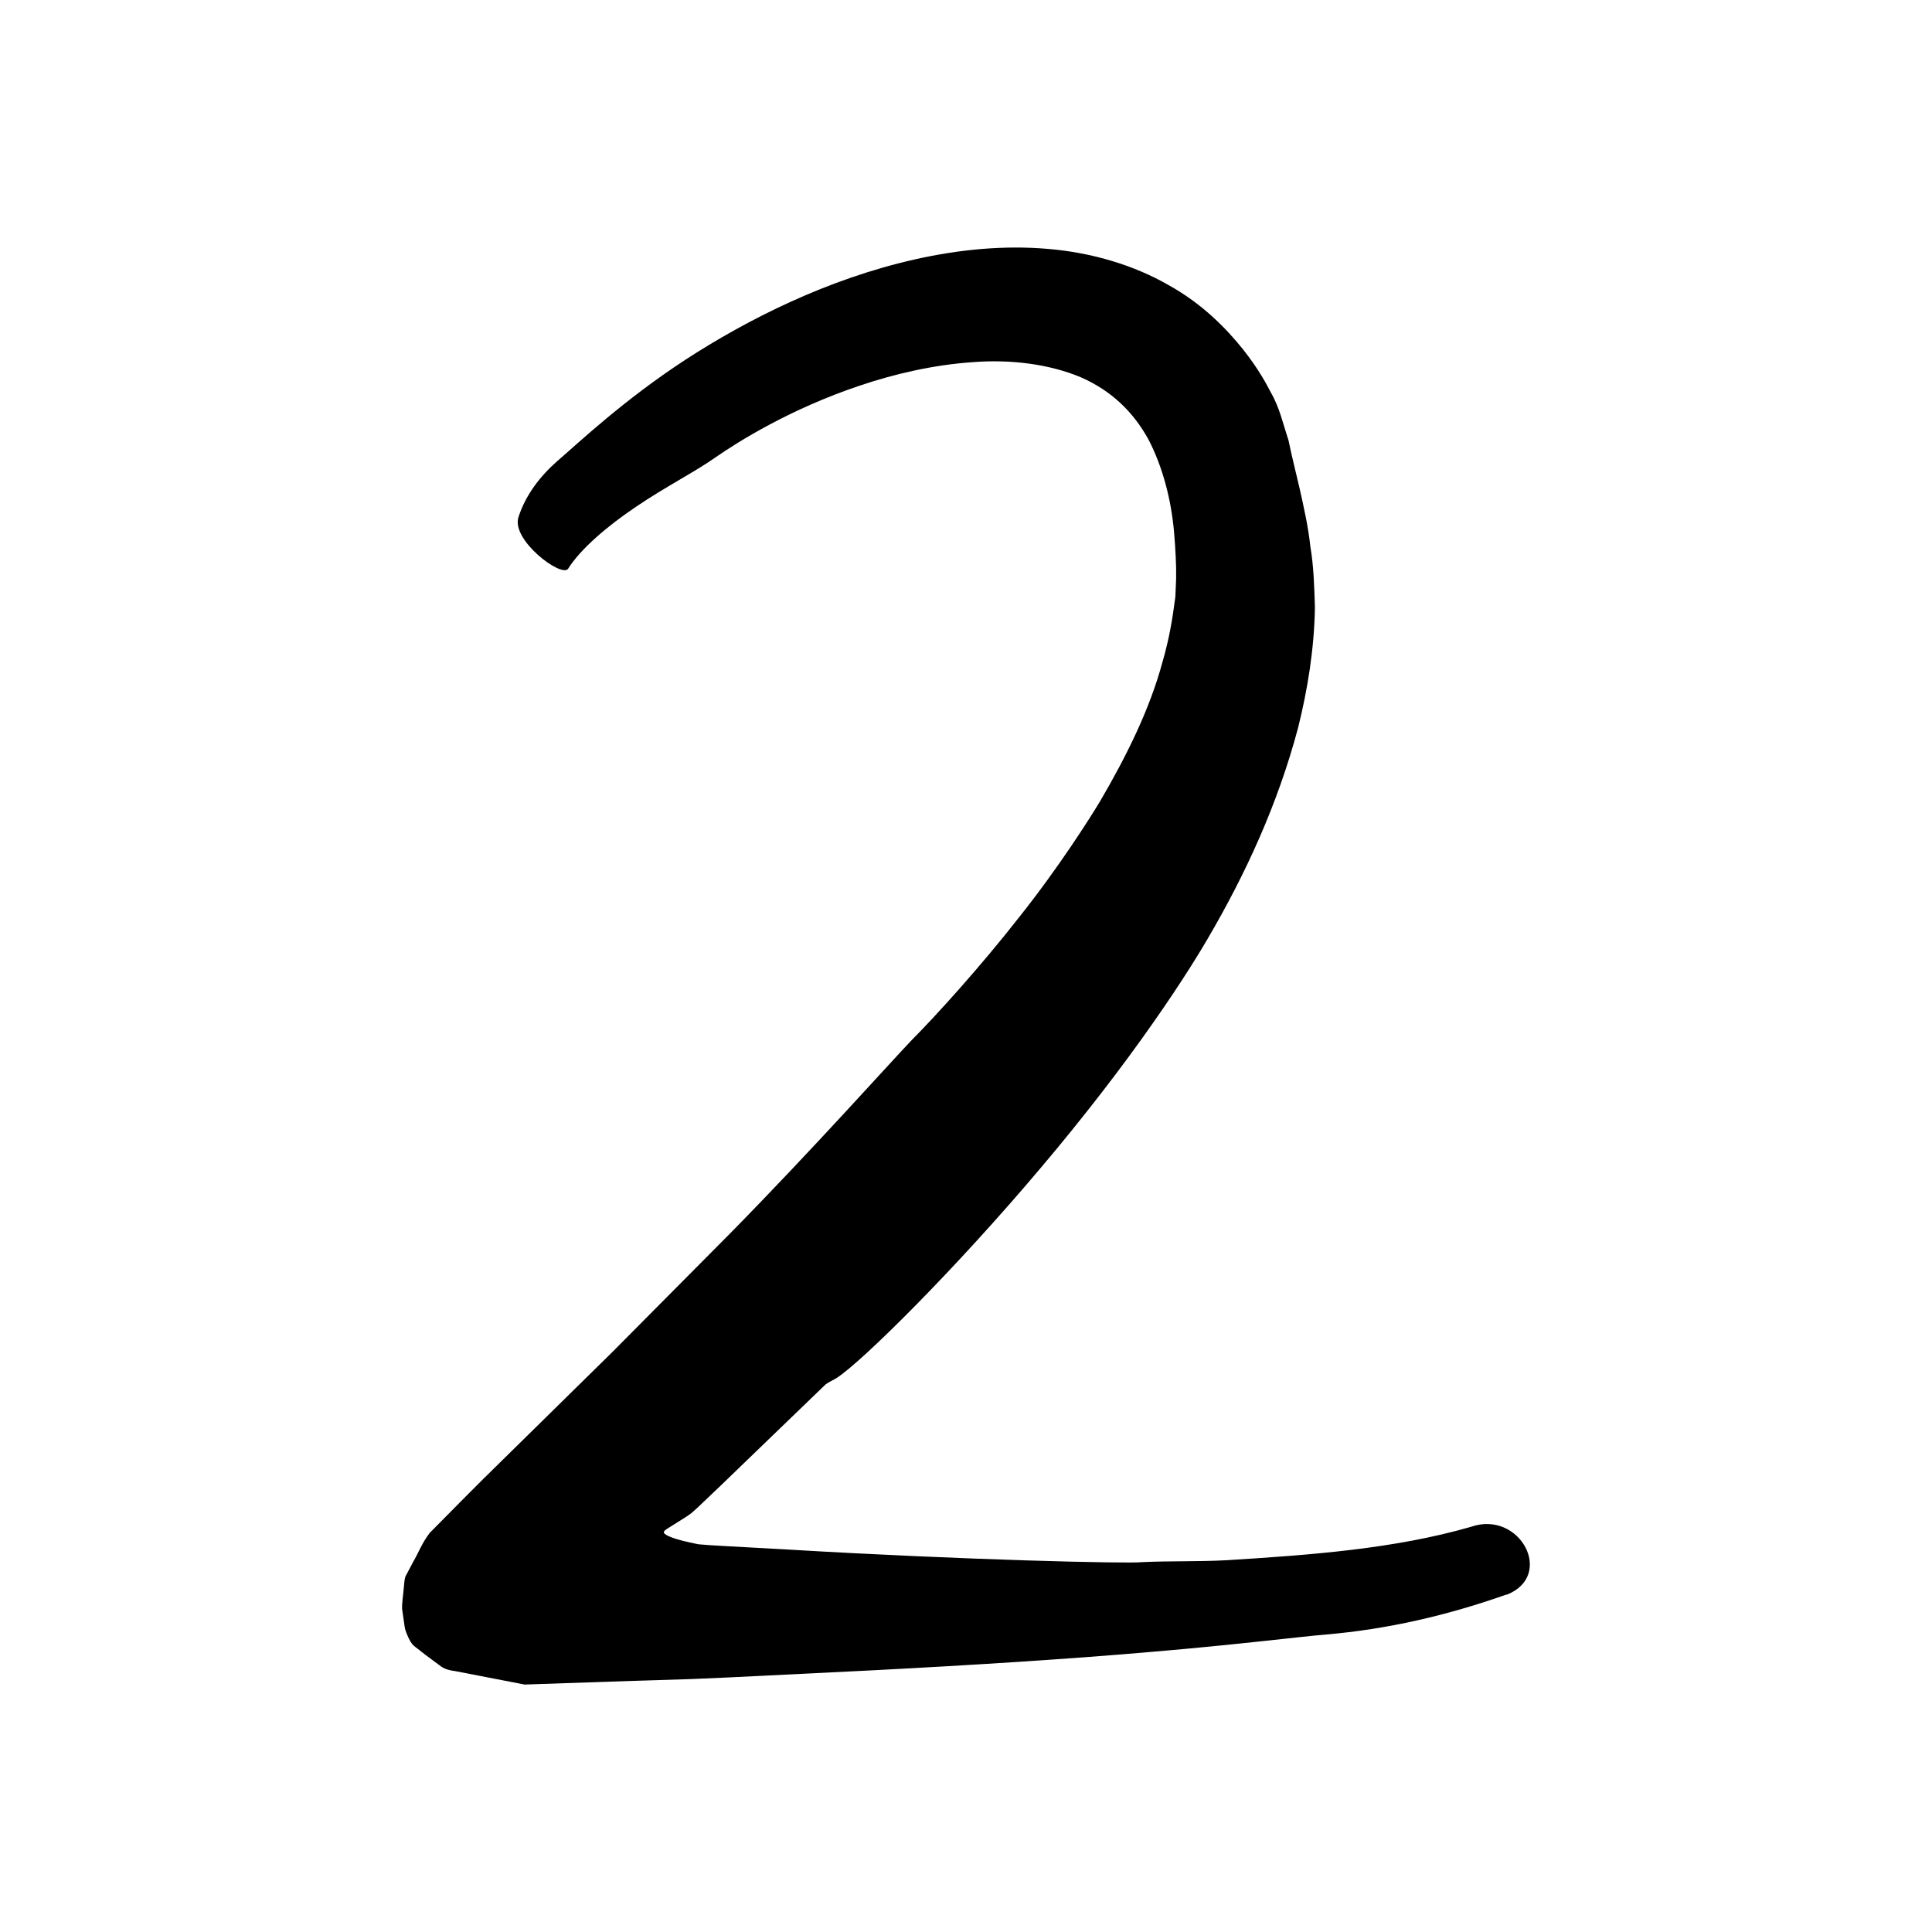 <?xml version="1.0" encoding="UTF-8"?> <svg xmlns="http://www.w3.org/2000/svg" id="Layer_1" viewBox="0 0 250 250"><path d="M194.94,206.33c-7.74,2.74-15.5,4.5-23.29,5.17-3.29,.27-11.61,1.32-22.29,2.22-10.68,.94-23.73,1.76-36.49,2.42-6.37,.32-12.67,.63-18.59,.92-1.64,.07-3.25,.14-4.83,.21-2.54,.08-5.02,.15-7.44,.23-4.99,.17-9.72,.33-14.13,.48-3.24-.63-6.23-1.21-8.93-1.73-1.68-.21-1.89-.68-2.47-1.05-.52-.39-1-.75-1.45-1.08-.44-.34-.83-.65-1.19-.93-.37-.26-.6-.49-.92-1.13-.62-1.31-.54-1.57-.59-1.78l-.3-2.09c-.03-.79,.15-1.82,.22-2.73,.07-.48,.04-.91,.2-1.44l.99-1.87c.74-1.27,1.15-2.47,2.17-3.8,3.06-3.09,6.1-6.2,9.32-9.33,2.26-2.22,7.51-7.38,14.24-14,4.45-4.48,9.88-9.95,15.31-15.42,10.76-10.94,20.79-22.2,23.58-25.1,2.92-2.93,8.81-9.4,13.86-15.87,5.13-6.45,9.21-12.91,10.46-15,3.44-5.88,6.41-11.91,8.03-17.92,.38-1.28,.95-3.48,1.37-6.28,.1-.7,.2-1.44,.31-2.21,.03-.76,.06-1.55,.1-2.38,.03-1.68-.09-3.86-.26-5.9-.36-4.19-1.45-8.49-3.34-12.11-1.97-3.55-4.77-6.27-8.73-8.01-3.98-1.67-8.99-2.36-14.06-1.95-5.07,.35-10.11,1.53-14.58,3.04-9,3.03-15.64,7.2-18.66,9.29-2.48,1.77-6.48,3.81-10.22,6.35-3.73,2.5-7.23,5.49-8.83,8.05-.83,1.19-7.35-3.68-6.43-6.65,.91-2.88,2.84-5.37,5.05-7.3,2.87-2.47,8.52-7.84,16.56-13.1,8.03-5.22,18.4-10.45,29.72-12.99,5.64-1.27,11.52-1.85,17.21-1.35,5.68,.47,11.16,2.13,15.55,4.66,4.46,2.45,7.59,5.74,9.67,8.33,2.09,2.64,3.13,4.67,3.58,5.54,1.16,1.98,1.61,4.14,2.31,6.23,.43,2.11,.97,4.2,1.44,6.24,.56,2.5,1.13,5.03,1.39,7.52,.42,2.44,.51,5.15,.59,7.87-.09,5.35-.93,10.55-2.17,15.54-2.63,9.92-6.82,19-11.73,27.37-.64,1.11-3.18,5.36-7.04,10.84-3.84,5.51-9.01,12.25-14.51,18.74-10.97,13.02-23.12,25.09-26.45,27.23-.51,.33-1.13,.54-1.55,.95l-13.52,13.04-2.9,2.76-.79,.71c-.25,.19-.53,.38-.91,.63l-.93,.58c-.19,.12-.62,.4-1.25,.79-.15,.12-.42,.23-.48,.43-.05,.21,.04,.19,.08,.25,.11,.1,.28,.21,.54,.33,.52,.24,1.39,.51,2.74,.81l1.1,.23s.91,.08,1.55,.12l2.06,.12c2.75,.15,5.53,.31,8.3,.46,22.16,1.32,43.78,1.83,45.51,1.61,3.66-.17,7.32-.05,10.96-.25,10.73-.67,21.61-1.45,31.55-4.31,6.36-2.25,10.95,6.33,4.63,8.79Z"></path></svg> 